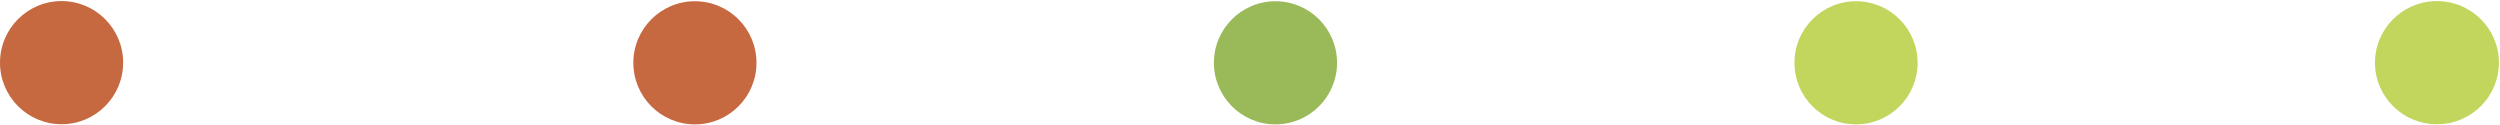 <?xml version="1.0" encoding="UTF-8"?>
<svg xmlns="http://www.w3.org/2000/svg" width="142.104" height="7.122" viewBox="0 0 142.104 7.122">
  <g id="Group_711" data-name="Group 711" transform="translate(-150 -2057.939)">
    <circle id="Ellipse_2" data-name="Ellipse 2" cx="3.5" cy="3.5" r="3.5" transform="translate(150 2058)" fill="#c76940"></circle>
    <circle id="Ellipse_3" data-name="Ellipse 3" cx="3.5" cy="3.5" r="3.5" transform="translate(186 2058.009)" fill="#c76940"></circle>
    <circle id="Ellipse_4" data-name="Ellipse 4" cx="3.5" cy="3.5" r="3.5" transform="translate(219 2058.009)" fill="#9aba5a"></circle>
    <circle id="Ellipse_5" data-name="Ellipse 5" cx="3.5" cy="3.5" r="3.5" transform="translate(252 2058.009)" fill="#c2d55d"></circle>
    <ellipse id="Ellipse_6" data-name="Ellipse 6" cx="3.522" cy="3.5" rx="3.522" ry="3.5" transform="matrix(1, -0.017, 0.017, 1, 284.939, 2058.062)" fill="#c2d55d"></ellipse>
  </g>
</svg>
